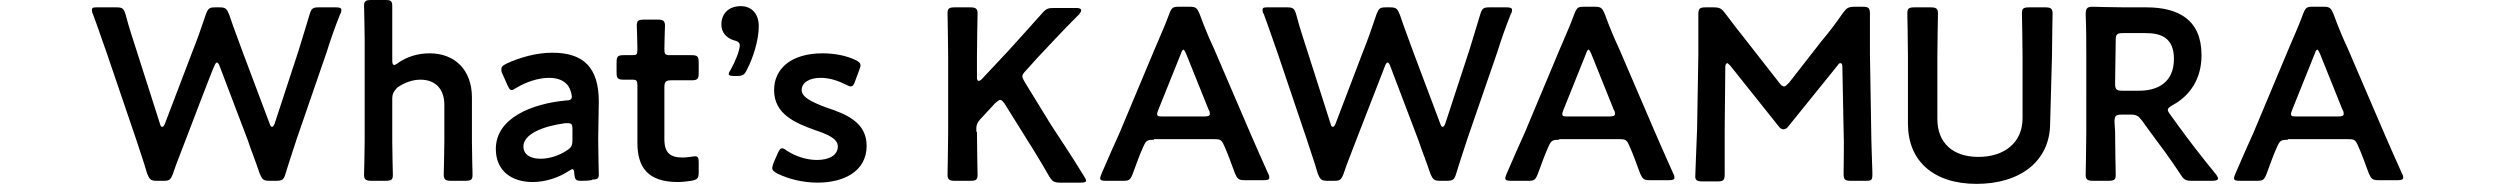 <?xml version="1.0" encoding="utf-8"?>
<!-- Generator: Adobe Illustrator 26.3.1, SVG Export Plug-In . SVG Version: 6.00 Build 0)  -->
<svg version="1.1" id="レイヤー_1" xmlns="http://www.w3.org/2000/svg" xmlns:xlink="http://www.w3.org/1999/xlink" x="0px"
	 y="0px" viewBox="0 0 407.9 30" style="enable-background:new 0 0 407.9 30;" xml:space="preserve">
<g id="a">
</g>
<path d="M30.3,22.8c-0.7,1.9-1.4,3.5-2.1,5.6c-0.4,1-0.6,1.1-1.6,1.1h-1c-1,0-1.2-0.2-1.6-1.2c-0.6-2.1-1.2-3.7-1.8-5.6L17.4,8.6
	c-0.7-1.9-1.3-3.8-2.2-6.2C15,2,15,1.8,15,1.6c0-0.4,0.3-0.4,0.9-0.4H19c1,0,1.2,0.2,1.5,1.2c0.6,2.3,1.2,4,1.8,5.9l3.8,11.9
	c0.1,0.4,0.2,0.5,0.4,0.5c0.1,0,0.3-0.2,0.4-0.5l4.5-11.8c0.8-2,1.4-3.7,2.2-6.1c0.4-1,0.6-1.1,1.6-1.1h0.6c1,0,1.2,0.2,1.6,1.2
	c0.8,2.4,1.5,4.1,2.2,6.1L44,20.2c0.1,0.3,0.2,0.5,0.4,0.5c0.1,0,0.3-0.2,0.4-0.5l3.9-11.9c0.6-1.9,1.1-3.6,1.8-5.9
	c0.3-1,0.5-1.2,1.5-1.2h2.8c0.6,0,0.9,0.1,0.9,0.4c0,0.2,0,0.4-0.2,0.7c-1,2.5-1.6,4.3-2.2,6.2l-4.9,14.2c-0.6,1.9-1.2,3.6-1.8,5.6
	c-0.3,1-0.5,1.2-1.6,1.2h-1c-1,0-1.2-0.2-1.6-1.1c-0.7-2.1-1.4-3.8-2-5.6l-4.6-12.1c-0.1-0.3-0.3-0.5-0.4-0.5s-0.3,0.2-0.4,0.5
	C34.9,10.7,30.3,22.8,30.3,22.8z"/>
<path d="M64,23.1c0,1.8,0.1,5.1,0.1,5.4c0,0.8-0.2,1-1.2,1h-2.3c-0.9,0-1.2-0.2-1.2-1c0-0.3,0.1-3.6,0.1-5.4V6.4
	c0-1.8-0.1-5.1-0.1-5.4c0-0.8,0.2-1,1.2-1h2.3C63.8,0,64,0.2,64,1C64,1.3,64,4.6,64,6.4v3.4c0,0.6,0.1,0.8,0.3,0.8
	c0.1,0,0.4-0.1,0.6-0.3c1.4-1,3.2-1.6,5.2-1.6c4.1,0,6.9,2.7,6.9,7.2v7.2c0,1.8,0.1,5.1,0.1,5.4c0,0.8-0.2,1-1.2,1h-2.3
	c-0.9,0-1.2-0.2-1.2-1c0-0.3,0.1-3.6,0.1-5.4v-6c0-2.4-1.3-4.1-3.9-4.1c-1.2,0-2.5,0.4-3.8,1.3C64.2,15,64,15.3,64,16.2
	C64,16.2,64,23.1,64,23.1z"/>
<path d="M94.9,29.5c-0.9,0-1.1-0.1-1.2-1.2c0-0.4-0.1-0.7-0.3-0.7c-0.1,0-0.3,0.1-0.6,0.3c-1.7,1.1-3.8,1.8-5.9,1.8
	c-3.4,0-6-1.8-6-5.4c0-5.1,6-7.4,11.4-7.9c0.7,0,1-0.2,1-0.6c0-0.4-0.2-1.2-0.6-1.8c-0.6-0.8-1.6-1.3-3.1-1.3
	c-1.8,0-3.8,0.7-5.3,1.6c-0.4,0.2-0.6,0.4-0.8,0.4c-0.3,0-0.4-0.2-0.7-0.8l-0.8-1.8c-0.2-0.3-0.2-0.6-0.2-0.8c0-0.4,0.2-0.6,0.8-0.9
	c2.1-1,4.9-1.8,7.5-1.8c5.1,0,7.6,2.4,7.6,8l-0.1,6.1c0,2.3,0.1,5.2,0.1,5.8s-0.2,0.8-1.1,0.8C96.7,29.5,94.9,29.5,94.9,29.5z
	 M92.7,20.1c-0.2,0-0.3,0-0.5,0c-3.7,0.5-6.8,1.8-6.8,3.8c0,1.3,1.1,2,2.8,2c1.4,0,3-0.5,4.2-1.3c0.8-0.5,1-0.8,1-1.8v-1.8
	C93.4,20.4,93.3,20.1,92.7,20.1z"/>
<path d="M114,28.1c0,1-0.2,1.2-1.2,1.4c-0.7,0.1-1.5,0.2-2.2,0.2c-4.9,0-6.6-2.4-6.6-6.4V14c0-0.8-0.1-1-0.8-1c-0.5,0-1.2,0-1.4,0
	c-1,0-1.2-0.2-1.2-1.2v-1.6c0-1,0.2-1.2,1.2-1.2c0.3,0,1,0,1.4,0c0.7,0,0.8-0.1,0.8-1c0-1.2-0.1-3.5-0.1-3.8c0-0.8,0.2-1,1.2-1h2.2
	c0.9,0,1.2,0.2,1.2,1c0,0.3-0.1,2.4-0.1,3.8c0,0.8,0.1,1,0.9,1h1.1c0.7,0,2,0,2.4,0c1,0,1.2,0.2,1.2,1.2v1.7c0,1-0.2,1.2-1.2,1.2
	c-0.4,0-1.6,0-2.4,0h-0.8c-1,0-1.2,0.2-1.2,1.2v8.4c0,2.3,1,3,3,3c0.8,0,1.7-0.2,2-0.2c0.5,0,0.6,0.3,0.6,1
	C114,26.4,114,28.1,114,28.1z"/>
<path d="M119.8,12.4c-0.6,0-0.9-0.1-0.9-0.3c0-0.2,0.1-0.4,0.3-0.7c0.8-1.4,1.5-3.2,1.5-4c0-0.4-0.3-0.7-0.9-0.8
	c-1.3-0.4-2.1-1.3-2.1-2.6c0-1.7,1.1-3,3.2-3c1.4,0,2.9,0.9,2.9,3.3c0,2.2-0.9,5.1-1.9,7c-0.4,0.9-0.7,1.1-1.7,1.1H119.8z"/>
<path d="M141.4,23.8c0,4.2-3.8,6-8,6c-2.4,0-4.8-0.6-6.6-1.5c-0.5-0.3-0.8-0.5-0.8-0.9c0-0.2,0.1-0.4,0.2-0.8l0.7-1.6
	c0.3-0.6,0.4-0.8,0.7-0.8c0.2,0,0.4,0.1,0.8,0.4c1.4,0.9,3.2,1.5,4.9,1.5c2,0,3.4-0.8,3.4-2.2c0-1.3-1.7-2-3.8-2.7
	c-3-1.1-6.6-2.5-6.6-6.5c0-3.5,2.8-6,7.9-6c2,0,4,0.4,5.4,1.1c0.6,0.3,0.8,0.5,0.8,0.9c0,0.2-0.1,0.4-0.2,0.7l-0.7,1.9
	c-0.2,0.6-0.4,0.8-0.7,0.8c-0.2,0-0.4-0.1-0.8-0.3c-1.2-0.6-2.6-1.1-4.1-1.1c-1.9,0-3.1,0.8-3.1,2s1.8,2,3.9,2.8
	C138,18.6,141.4,19.9,141.4,23.8z"/>
<path d="M159.4,21.5c0,2.3,0.1,6.7,0.1,7c0,0.8-0.2,1-1.2,1h-2.5c-0.9,0-1.2-0.2-1.2-1c0-0.3,0.1-4.7,0.1-7V9.2c0-2.3-0.1-6.7-0.1-7
	c0-0.8,0.2-1,1.2-1h2.5c0.9,0,1.2,0.2,1.2,1c0,0.3-0.1,4.7-0.1,7v3.4c0,0.4,0.1,0.6,0.3,0.6c0.1,0,0.3-0.1,0.5-0.3l4.4-4.7
	c1.6-1.8,3.2-3.5,5.4-6c0.7-0.8,1-0.9,2-0.9h3.6c0.5,0,0.8,0.1,0.8,0.4c0,0.2-0.1,0.3-0.3,0.6c-3.2,3.2-4.9,5.1-6.9,7.2l-1.8,2
	c-0.4,0.4-0.6,0.7-0.6,1c0,0.2,0.2,0.5,0.4,0.9l4.3,7c1.5,2.3,3,4.5,5.4,8.4c0.2,0.3,0.3,0.5,0.3,0.7c0,0.2-0.3,0.3-0.9,0.3H173
	c-1,0-1.3-0.2-1.8-1c-1.7-3-3-5-4.3-7.1l-3-4.8c-0.3-0.4-0.5-0.6-0.7-0.6c-0.2,0-0.4,0.2-0.8,0.5l-2.5,2.7c-0.4,0.5-0.6,0.8-0.6,1.4
	V21.5z"/>
<path d="M188.3,22.8c-1,0-1.3,0.1-1.7,1c-0.6,1.3-1.1,2.7-1.8,4.6c-0.4,1-0.6,1.1-1.6,1.1h-2.8c-0.6,0-0.9-0.1-0.9-0.4
	c0-0.2,0.1-0.4,0.2-0.7c1.2-2.8,2.1-4.8,3-6.8l5.7-13.6c0.7-1.7,1.6-3.6,2.4-5.8c0.4-1,0.6-1.1,1.6-1.1h1.7c1,0,1.2,0.2,1.6,1.1
	c0.8,2.2,1.6,4.1,2.4,5.8l5.8,13.5c0.9,2.1,1.8,4.1,3,6.8c0.2,0.3,0.2,0.5,0.2,0.7c0,0.3-0.3,0.4-0.9,0.4h-3.1c-1,0-1.2-0.2-1.6-1.1
	c-0.7-1.9-1.2-3.3-1.8-4.6c-0.4-0.9-0.6-1-1.7-1H188.3L188.3,22.8z M189,17.9c-0.1,0.3-0.2,0.5-0.2,0.7c0,0.4,0.3,0.4,0.9,0.4h6.8
	c0.6,0,0.9-0.1,0.9-0.4c0-0.2,0-0.4-0.2-0.7l-3.7-9.2c-0.2-0.4-0.3-0.6-0.4-0.6c-0.1,0-0.3,0.2-0.4,0.6L189,17.9L189,17.9z"/>
<path d="M221.3,22.8c-0.7,1.9-1.4,3.5-2.1,5.6c-0.4,1-0.6,1.1-1.6,1.1h-1c-1,0-1.2-0.2-1.6-1.2c-0.6-2.1-1.2-3.7-1.8-5.6l-4.8-14.2
	c-0.7-1.9-1.3-3.8-2.2-6.2C206,2,206,1.8,206,1.6c0-0.4,0.3-0.4,0.9-0.4h3.1c1,0,1.2,0.2,1.5,1.2c0.6,2.3,1.2,4,1.8,5.9l3.8,11.9
	c0.1,0.4,0.2,0.5,0.4,0.5c0.1,0,0.3-0.2,0.4-0.5l4.5-11.8c0.8-2,1.4-3.7,2.2-6.1c0.4-1,0.6-1.1,1.6-1.1h0.6c1,0,1.2,0.2,1.6,1.2
	c0.8,2.4,1.5,4.1,2.2,6.1l4.4,11.7c0.1,0.3,0.2,0.5,0.4,0.5c0.1,0,0.3-0.2,0.4-0.5l3.9-11.9c0.6-1.9,1.1-3.6,1.8-5.9
	c0.3-1,0.5-1.2,1.5-1.2h2.8c0.6,0,0.9,0.1,0.9,0.4c0,0.2,0,0.4-0.2,0.7c-1,2.5-1.6,4.3-2.2,6.2l-4.9,14.2c-0.6,1.9-1.2,3.6-1.8,5.6
	c-0.3,1-0.5,1.2-1.6,1.2h-1c-1,0-1.2-0.2-1.6-1.1c-0.7-2.1-1.4-3.8-2-5.6l-4.6-12.1c-0.1-0.3-0.3-0.5-0.4-0.5s-0.3,0.2-0.4,0.5
	L221.3,22.8L221.3,22.8z"/>
<path d="M254.4,22.8c-1,0-1.3,0.1-1.7,1c-0.6,1.3-1.1,2.7-1.8,4.6c-0.4,1-0.6,1.1-1.6,1.1h-2.8c-0.6,0-0.9-0.1-0.9-0.4
	c0-0.2,0.1-0.4,0.2-0.7c1.2-2.8,2.1-4.8,3-6.8l5.7-13.6c0.7-1.7,1.6-3.6,2.4-5.8c0.4-1,0.6-1.1,1.6-1.1h1.7c1,0,1.2,0.2,1.6,1.1
	c0.8,2.2,1.6,4.1,2.4,5.8l5.8,13.5c0.9,2.1,1.8,4.1,3,6.8c0.2,0.3,0.2,0.5,0.2,0.7c0,0.3-0.3,0.4-0.9,0.4h-3.1c-1,0-1.2-0.2-1.6-1.1
	c-0.7-1.9-1.2-3.3-1.8-4.6c-0.4-0.9-0.6-1-1.7-1H254.4L254.4,22.8z M255.1,17.9c-0.1,0.3-0.2,0.5-0.2,0.7c0,0.4,0.3,0.4,0.9,0.4h6.8
	c0.6,0,0.9-0.1,0.9-0.4c0-0.2,0-0.4-0.2-0.7l-3.7-9.2c-0.2-0.4-0.3-0.6-0.4-0.6c-0.1,0-0.3,0.2-0.4,0.6L255.1,17.9L255.1,17.9z"/>
<path d="M281.4,21.2c0,1.4,0,6.2,0,7.2c0,1-0.2,1.2-1.2,1.2h-2.4c-0.9,0-1.2-0.2-1.2-0.8c0-0.6,0.2-4.9,0.3-7.8l0.2-12
	c0-2,0-5.8,0-6.6c0-1,0.2-1.2,1.2-1.2h1.3c1,0,1.3,0.2,1.9,1c1.1,1.5,2.3,3,3.4,4.4l5.4,6.9c0.3,0.4,0.5,0.6,0.8,0.6
	c0.2,0,0.4-0.2,0.8-0.6l5.3-6.8c1.2-1.4,2.4-3,3.5-4.6c0.6-0.8,0.9-1,1.9-1h1.3c1,0,1.2,0.2,1.2,1.2c0,0.6,0,3.7,0,6.6l0.2,12
	c0,2.1,0.2,6.8,0.2,7.4c0,1.1-0.1,1.2-1.1,1.2h-2.4c-1,0-1.2-0.2-1.2-1.2c0-1.2,0.1-5,0-7.1l-0.2-10.3c0-0.4-0.1-0.6-0.3-0.6
	s-0.3,0.1-0.5,0.4l-8,9.9c-0.2,0.3-0.5,0.5-0.8,0.5s-0.6-0.2-0.8-0.5l-7.9-9.9c-0.2-0.2-0.4-0.4-0.5-0.4s-0.3,0.2-0.3,0.6
	L281.4,21.2L281.4,21.2z"/>
<path d="M334.5,20.1c0,6.2-4.9,9.9-12,9.9s-11.2-3.8-11.2-9.8v-11c0-2.3-0.1-6.7-0.1-7c0-0.8,0.2-1,1.2-1h2.6c0.9,0,1.2,0.2,1.2,1
	c0,0.3-0.1,4.7-0.1,7v10.2c0,3.9,2.5,6.2,6.7,6.2s7.2-2.3,7.2-6.3V9.2c0-2.3-0.1-6.7-0.1-7c0-0.8,0.2-1,1.2-1h2.6
	c0.9,0,1.2,0.2,1.2,1c0,0.3-0.1,4.7-0.1,7L334.5,20.1L334.5,20.1z"/>
<path d="M345.1,21.5c0,2.3,0.1,6.7,0.1,7c0,0.8-0.2,1-1.2,1h-2.5c-0.9,0-1.2-0.2-1.2-1c0-0.3,0.1-4.7,0.1-7V9.1c0-2,0-4.5-0.1-6.7
	c0-1,0.2-1.3,1.1-1.3c0.3,0,3.4,0.1,5.3,0.1h3.5c5.2,0,9,2,9,7.8c0,3.8-1.8,6.6-4.8,8.2c-0.5,0.3-0.7,0.5-0.7,0.7
	c0,0.2,0.1,0.4,0.4,0.8l1.3,1.8c1.9,2.6,3.5,4.7,6.2,8c0.2,0.3,0.3,0.5,0.3,0.6c0,0.3-0.4,0.4-1,0.4h-3.3c-1,0-1.3-0.2-1.8-1
	c-1.7-2.6-3.2-4.6-4.7-6.6l-1.6-2.2c-0.6-0.8-0.9-1-1.9-1h-1.4c-1,0-1.2,0.2-1.2,1.2L345.1,21.5L345.1,21.5z M345.1,13.6
	c0,1,0.2,1.2,1.2,1.2h2.7c3,0,5.7-1.3,5.7-5.2c0-3.5-2.2-4.2-4.6-4.2h-3.7c-1,0-1.2,0.2-1.2,1.2L345.1,13.6L345.1,13.6z"/>
<path d="M373.3,22.8c-1,0-1.3,0.1-1.7,1c-0.6,1.3-1.1,2.7-1.8,4.6c-0.4,1-0.6,1.1-1.6,1.1h-2.8c-0.6,0-0.9-0.1-0.9-0.4
	c0-0.2,0.1-0.4,0.2-0.7c1.2-2.8,2.1-4.8,3-6.8l5.7-13.6c0.7-1.7,1.6-3.6,2.4-5.8c0.4-1,0.6-1.1,1.6-1.1h1.7c1,0,1.2,0.2,1.6,1.1
	c0.8,2.2,1.6,4.1,2.4,5.8l5.8,13.5c0.9,2.1,1.8,4.1,3,6.8c0.2,0.3,0.2,0.5,0.2,0.7c0,0.3-0.3,0.4-0.9,0.4h-3.1c-1,0-1.2-0.2-1.6-1.1
	c-0.7-1.9-1.2-3.3-1.8-4.6c-0.4-0.9-0.6-1-1.7-1H373.3L373.3,22.8z M374,17.9c-0.1,0.3-0.2,0.5-0.2,0.7c0,0.4,0.3,0.4,0.9,0.4h6.8
	c0.6,0,0.9-0.1,0.9-0.4c0-0.2,0-0.4-0.2-0.7l-3.7-9.2c-0.2-0.4-0.3-0.6-0.4-0.6c-0.1,0-0.3,0.2-0.4,0.6L374,17.9z"/>
</svg>
